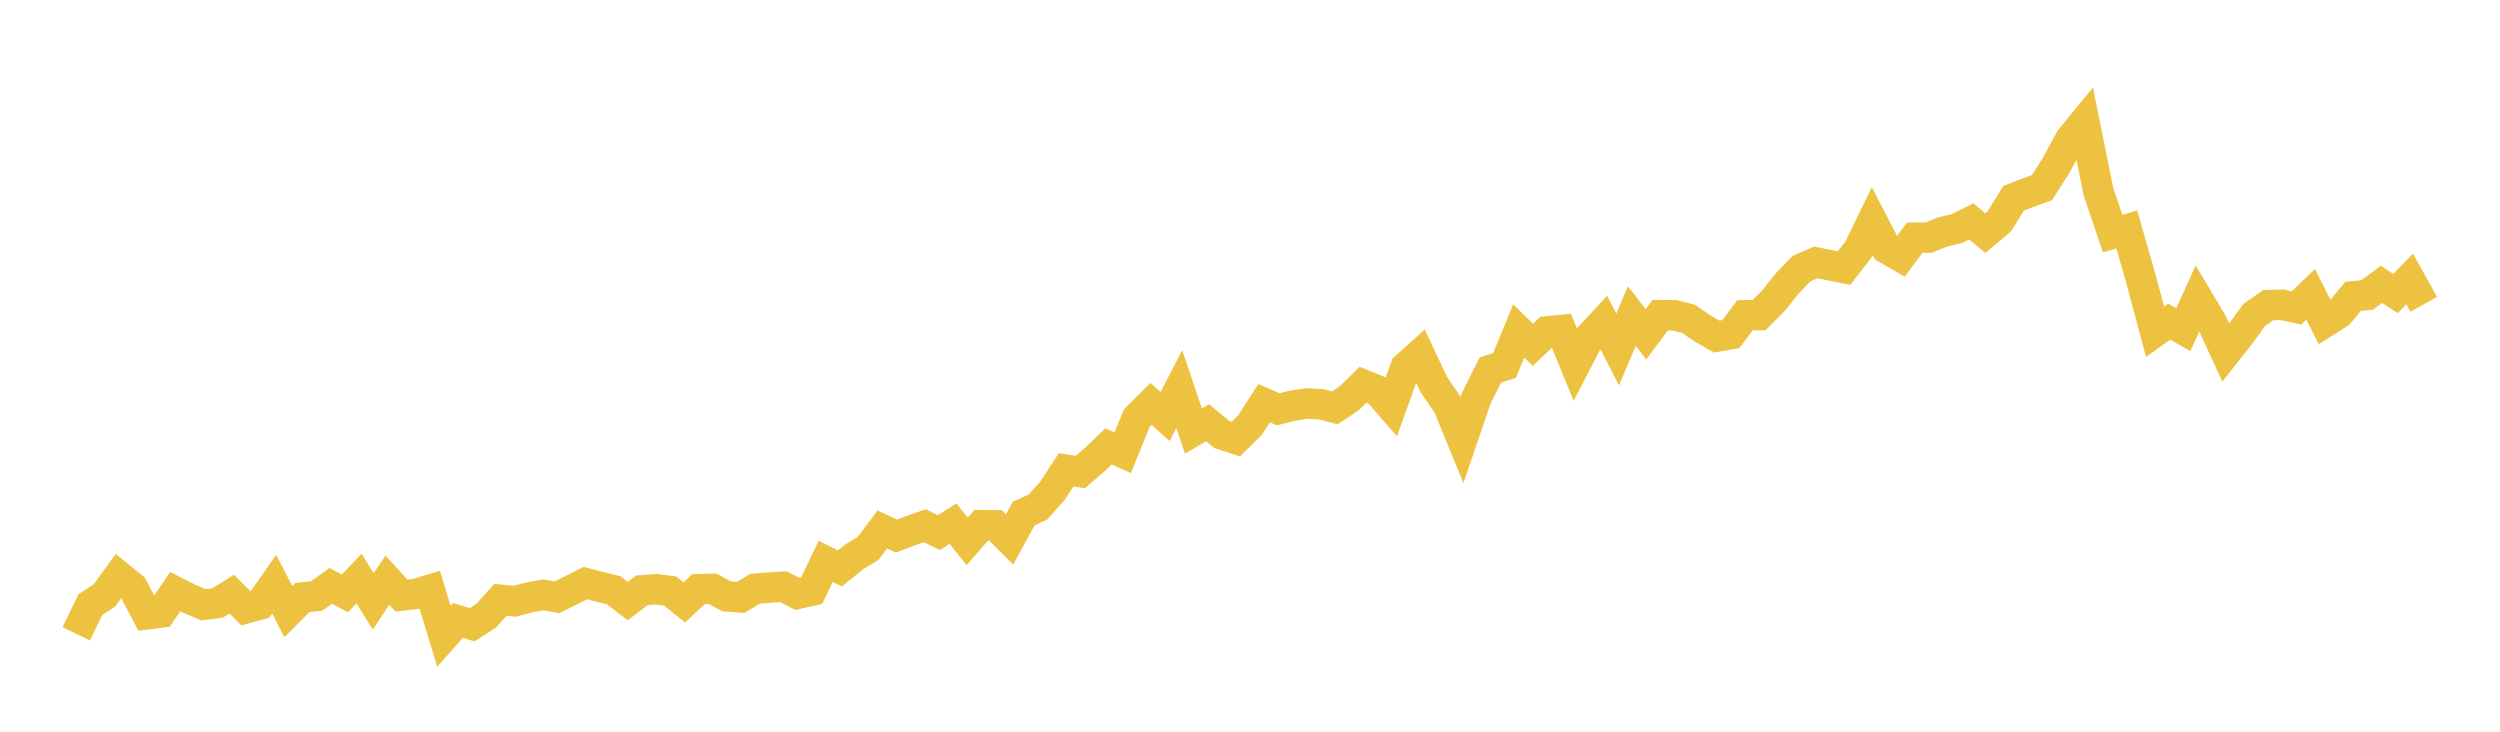 <svg width="164" height="48" xmlns="http://www.w3.org/2000/svg" xmlns:xlink="http://www.w3.org/1999/xlink"><path fill="none" stroke="rgb(237,194,64)" stroke-width="2" d="M5,41.575L5.928,39.67L6.855,39.053L7.783,37.78L8.711,38.535L9.639,40.297L10.566,40.179L11.494,38.811L12.422,39.281L13.349,39.675L14.277,39.552L15.205,38.972L16.133,39.908L17.06,39.651L17.988,38.326L18.916,40.126L19.843,39.195L20.771,39.096L21.699,38.431L22.627,38.925L23.554,37.951L24.482,39.452L25.41,38.06L26.337,39.067L27.265,38.967L28.193,38.687L29.12,41.741L30.048,40.701L30.976,40.986L31.904,40.383L32.831,39.347L33.759,39.442L34.687,39.2L35.614,39.024L36.542,39.181L37.47,38.72L38.398,38.25L39.325,38.492L40.253,38.72L41.181,39.433L42.108,38.725L43.036,38.654L43.964,38.773L44.892,39.514L45.819,38.649L46.747,38.625L47.675,39.124L48.602,39.186L49.53,38.621L50.458,38.545L51.386,38.488L52.313,38.958L53.241,38.749L54.169,36.825L55.096,37.291L56.024,36.54L56.952,35.97L57.88,34.735L58.807,35.167L59.735,34.811L60.663,34.488L61.59,34.939L62.518,34.346L63.446,35.514L64.373,34.455L65.301,34.46L66.229,35.386L67.157,33.69L68.084,33.263L69.012,32.232L69.94,30.816L70.867,30.968L71.795,30.17L72.723,29.282L73.651,29.7L74.578,27.42L75.506,26.494L76.434,27.325L77.361,25.525L78.289,28.275L79.217,27.733L80.145,28.498L81.072,28.802L82,27.89L82.928,26.446L83.855,26.85L84.783,26.613L85.711,26.47L86.639,26.517L87.566,26.755L88.494,26.138L89.422,25.235L90.349,25.61L91.277,26.679L92.205,24.095L93.133,23.259L94.06,25.235L94.988,26.584L95.916,28.845L96.843,26.123L97.771,24.271L98.699,23.972L99.627,21.715L100.554,22.618L101.482,21.744L102.41,21.649L103.337,23.915L104.265,22.124L105.193,21.126L106.12,22.927L107.048,20.737L107.976,21.929L108.904,20.675L109.831,20.68L110.759,20.912L111.687,21.544L112.614,22.081L113.542,21.92L114.47,20.685L115.398,20.67L116.325,19.739L117.253,18.58L118.181,17.621L119.108,17.217L120.036,17.402L120.964,17.588L121.892,16.405L122.819,14.505L123.747,16.3L124.675,16.842L125.602,15.593L126.53,15.583L127.458,15.208L128.386,14.989L129.313,14.524L130.241,15.293L131.169,14.5L132.096,13.004L133.024,12.643L133.952,12.31L134.88,10.852L135.807,9.133L136.735,8.002L137.663,12.595L138.59,15.327L139.518,15.051L140.446,18.3L141.373,21.763L142.301,21.098L143.229,21.625L144.157,19.568L145.084,21.122L146.012,23.135L146.94,21.958L147.867,20.67L148.795,20.02L149.723,19.996L150.651,20.2L151.578,19.307L152.506,21.145L153.434,20.561L154.361,19.44L155.289,19.35L156.217,18.652L157.145,19.255L158.072,18.3L159,19.963"></path></svg>